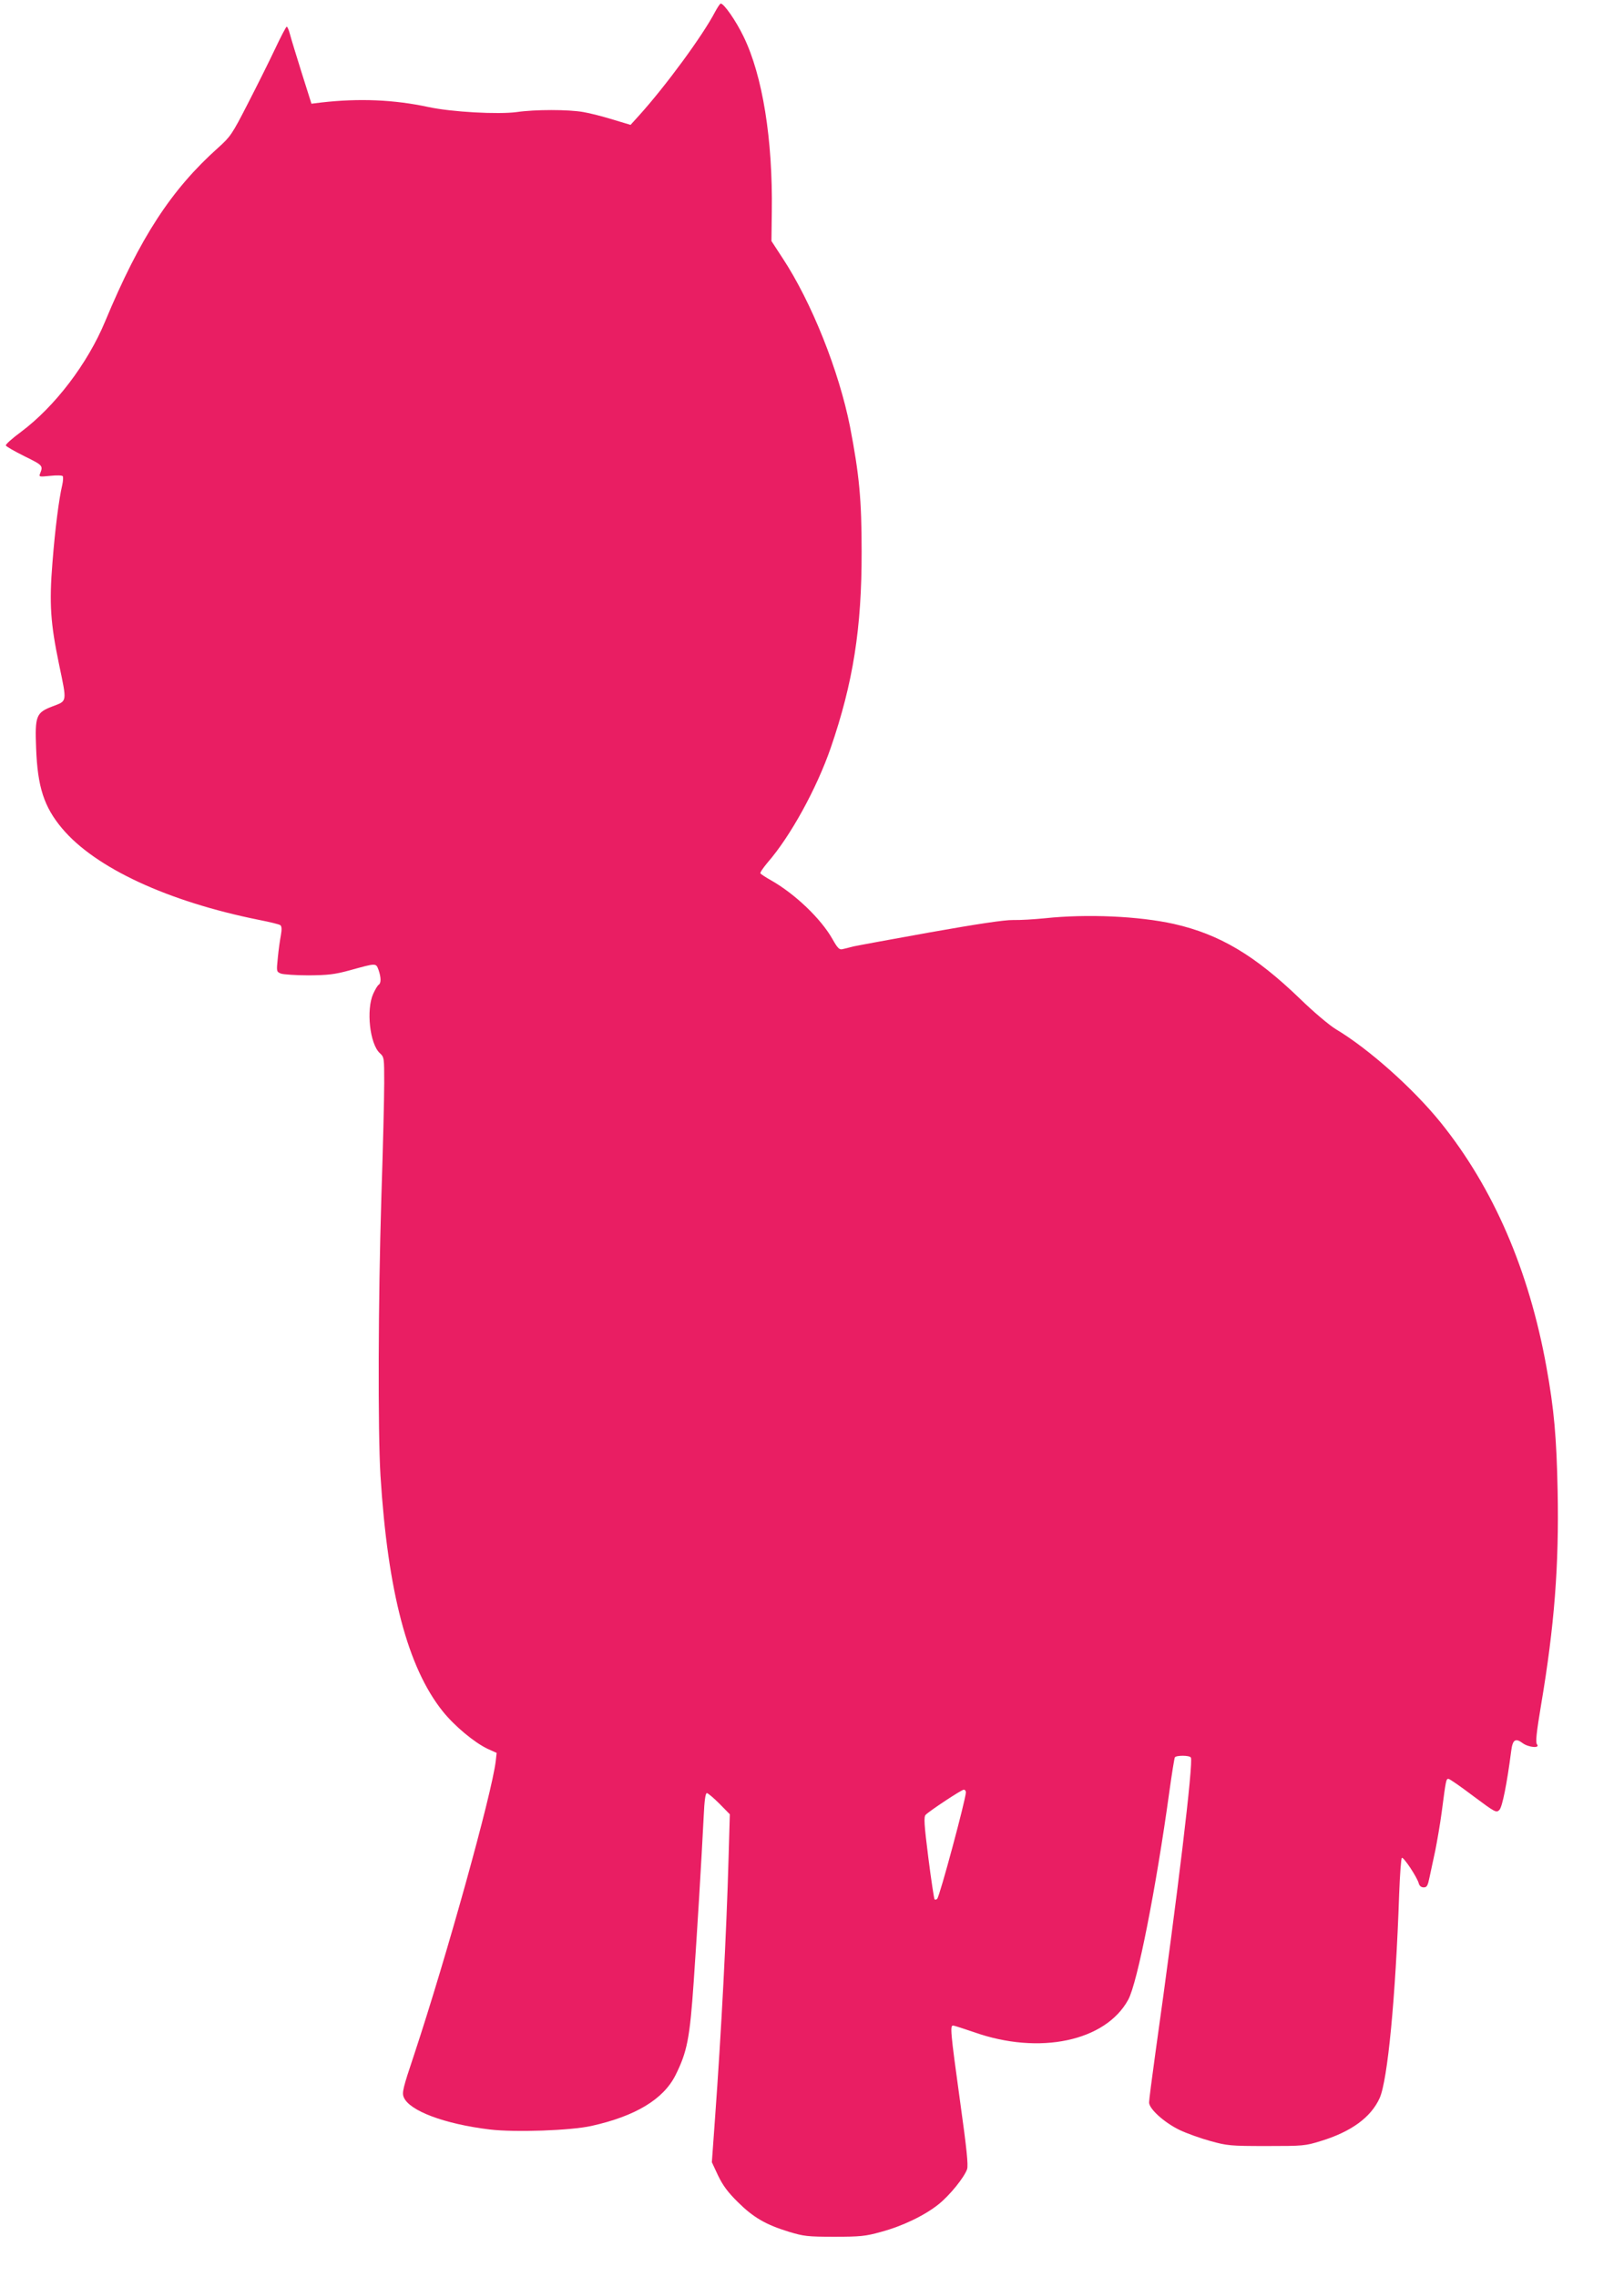 <?xml version="1.0" standalone="no"?>
<!DOCTYPE svg PUBLIC "-//W3C//DTD SVG 20010904//EN"
 "http://www.w3.org/TR/2001/REC-SVG-20010904/DTD/svg10.dtd">
<svg version="1.0" xmlns="http://www.w3.org/2000/svg"
 width="913pt" height="1280pt" viewBox="0 0 913 1280"
 preserveAspectRatio="xMidYMid meet">
<g transform="translate(0,1280) scale(0.1,-0.1)"
fill="#e91e63" stroke="none">
<path d="M4020 12733 c-70 -134 -278 -417 -427 -582 l-48 -53 -100 30 c-55 17
-129 36 -165 42 -84 15 -272 15 -375 0 -103 -14 -364 0 -495 28 -195 42 -391
50 -602 26 l-57 -7 -55 174 c-30 96 -60 193 -66 217 -6 23 -14 42 -18 42 -4 0
-34 -58 -67 -128 -33 -70 -102 -208 -153 -307 -87 -170 -97 -184 -165 -245
-264 -236 -439 -504 -636 -977 -99 -238 -282 -478 -473 -621 -49 -36 -87 -70
-85 -76 1 -6 49 -33 105 -61 104 -51 105 -53 87 -98 -7 -18 -3 -18 57 -12 37
4 68 3 71 -2 3 -5 2 -27 -3 -49 -19 -81 -40 -245 -55 -435 -19 -233 -11 -343
37 -574 45 -216 47 -204 -37 -236 -92 -35 -99 -53 -92 -234 8 -218 44 -331
147 -453 186 -221 593 -410 1105 -513 61 -12 115 -25 121 -30 8 -6 9 -24 3
-57 -5 -26 -13 -82 -17 -125 -8 -79 -8 -79 17 -90 14 -5 85 -10 156 -10 110 1
145 5 230 28 152 42 148 42 163 3 15 -43 15 -75 1 -84 -6 -3 -20 -27 -31 -51
-40 -90 -19 -281 37 -333 25 -23 25 -26 25 -169 0 -80 -7 -369 -16 -641 -18
-587 -20 -1313 -5 -1565 41 -654 153 -1078 349 -1324 67 -84 178 -176 253
-212 l51 -23 -5 -46 c-22 -185 -276 -1098 -458 -1648 -64 -191 -70 -216 -59
-242 32 -76 228 -150 483 -181 143 -17 456 -6 572 20 248 55 405 150 473 286
65 131 80 205 102 525 20 291 43 670 56 927 4 91 10 133 18 133 6 0 38 -27 70
-59 l59 -60 -7 -243 c-12 -430 -41 -982 -76 -1463 l-18 -250 35 -75 c27 -56
55 -94 112 -150 87 -86 156 -126 286 -166 83 -25 104 -28 255 -28 146 0 176 3
262 27 120 32 245 92 324 155 64 51 145 152 161 198 7 22 -2 113 -38 370 -57
412 -59 440 -39 437 8 -1 60 -18 116 -37 367 -130 740 -51 867 183 51 93 156
624 231 1169 14 101 28 188 31 193 8 12 82 12 90 -1 15 -25 -74 -770 -200
-1665 -19 -137 -35 -261 -35 -274 0 -36 85 -113 172 -155 40 -19 118 -47 173
-62 94 -26 112 -28 315 -28 207 0 218 1 305 28 171 52 282 133 331 241 45 98
90 564 110 1148 4 109 11 200 15 203 10 6 86 -109 95 -143 4 -15 14 -23 28
-23 18 0 23 9 33 58 7 31 21 98 32 149 10 50 27 147 36 215 24 184 25 188 38
188 7 0 70 -44 140 -97 125 -93 129 -95 147 -77 16 18 42 146 66 332 8 63 24
73 64 43 34 -25 100 -30 81 -7 -9 11 -4 61 23 223 75 444 101 784 93 1198 -6
304 -20 463 -63 700 -98 544 -298 1006 -594 1374 -155 192 -405 415 -591 526
-36 22 -124 96 -199 169 -255 246 -454 364 -710 422 -197 44 -490 57 -725 32
-60 -6 -141 -11 -180 -10 -47 1 -200 -22 -465 -69 -217 -39 -413 -75 -435 -80
-22 -6 -49 -13 -60 -15 -16 -4 -27 7 -55 57 -65 115 -210 253 -343 329 -31 17
-59 36 -62 40 -3 5 16 32 41 62 128 147 275 415 354 643 126 366 175 674 174
1105 0 292 -13 430 -65 700 -62 314 -216 701 -380 950 l-62 95 2 165 c6 406
-52 766 -159 985 -43 89 -110 185 -128 185 -4 0 -18 -21 -32 -47z m1410
-10009 c0 -37 -147 -584 -161 -598 -5 -5 -11 -7 -15 -3 -3 3 -19 108 -35 234
-24 189 -26 230 -15 241 23 23 201 141 214 141 6 1 12 -6 12 -15z"/>
</g>
</svg>
